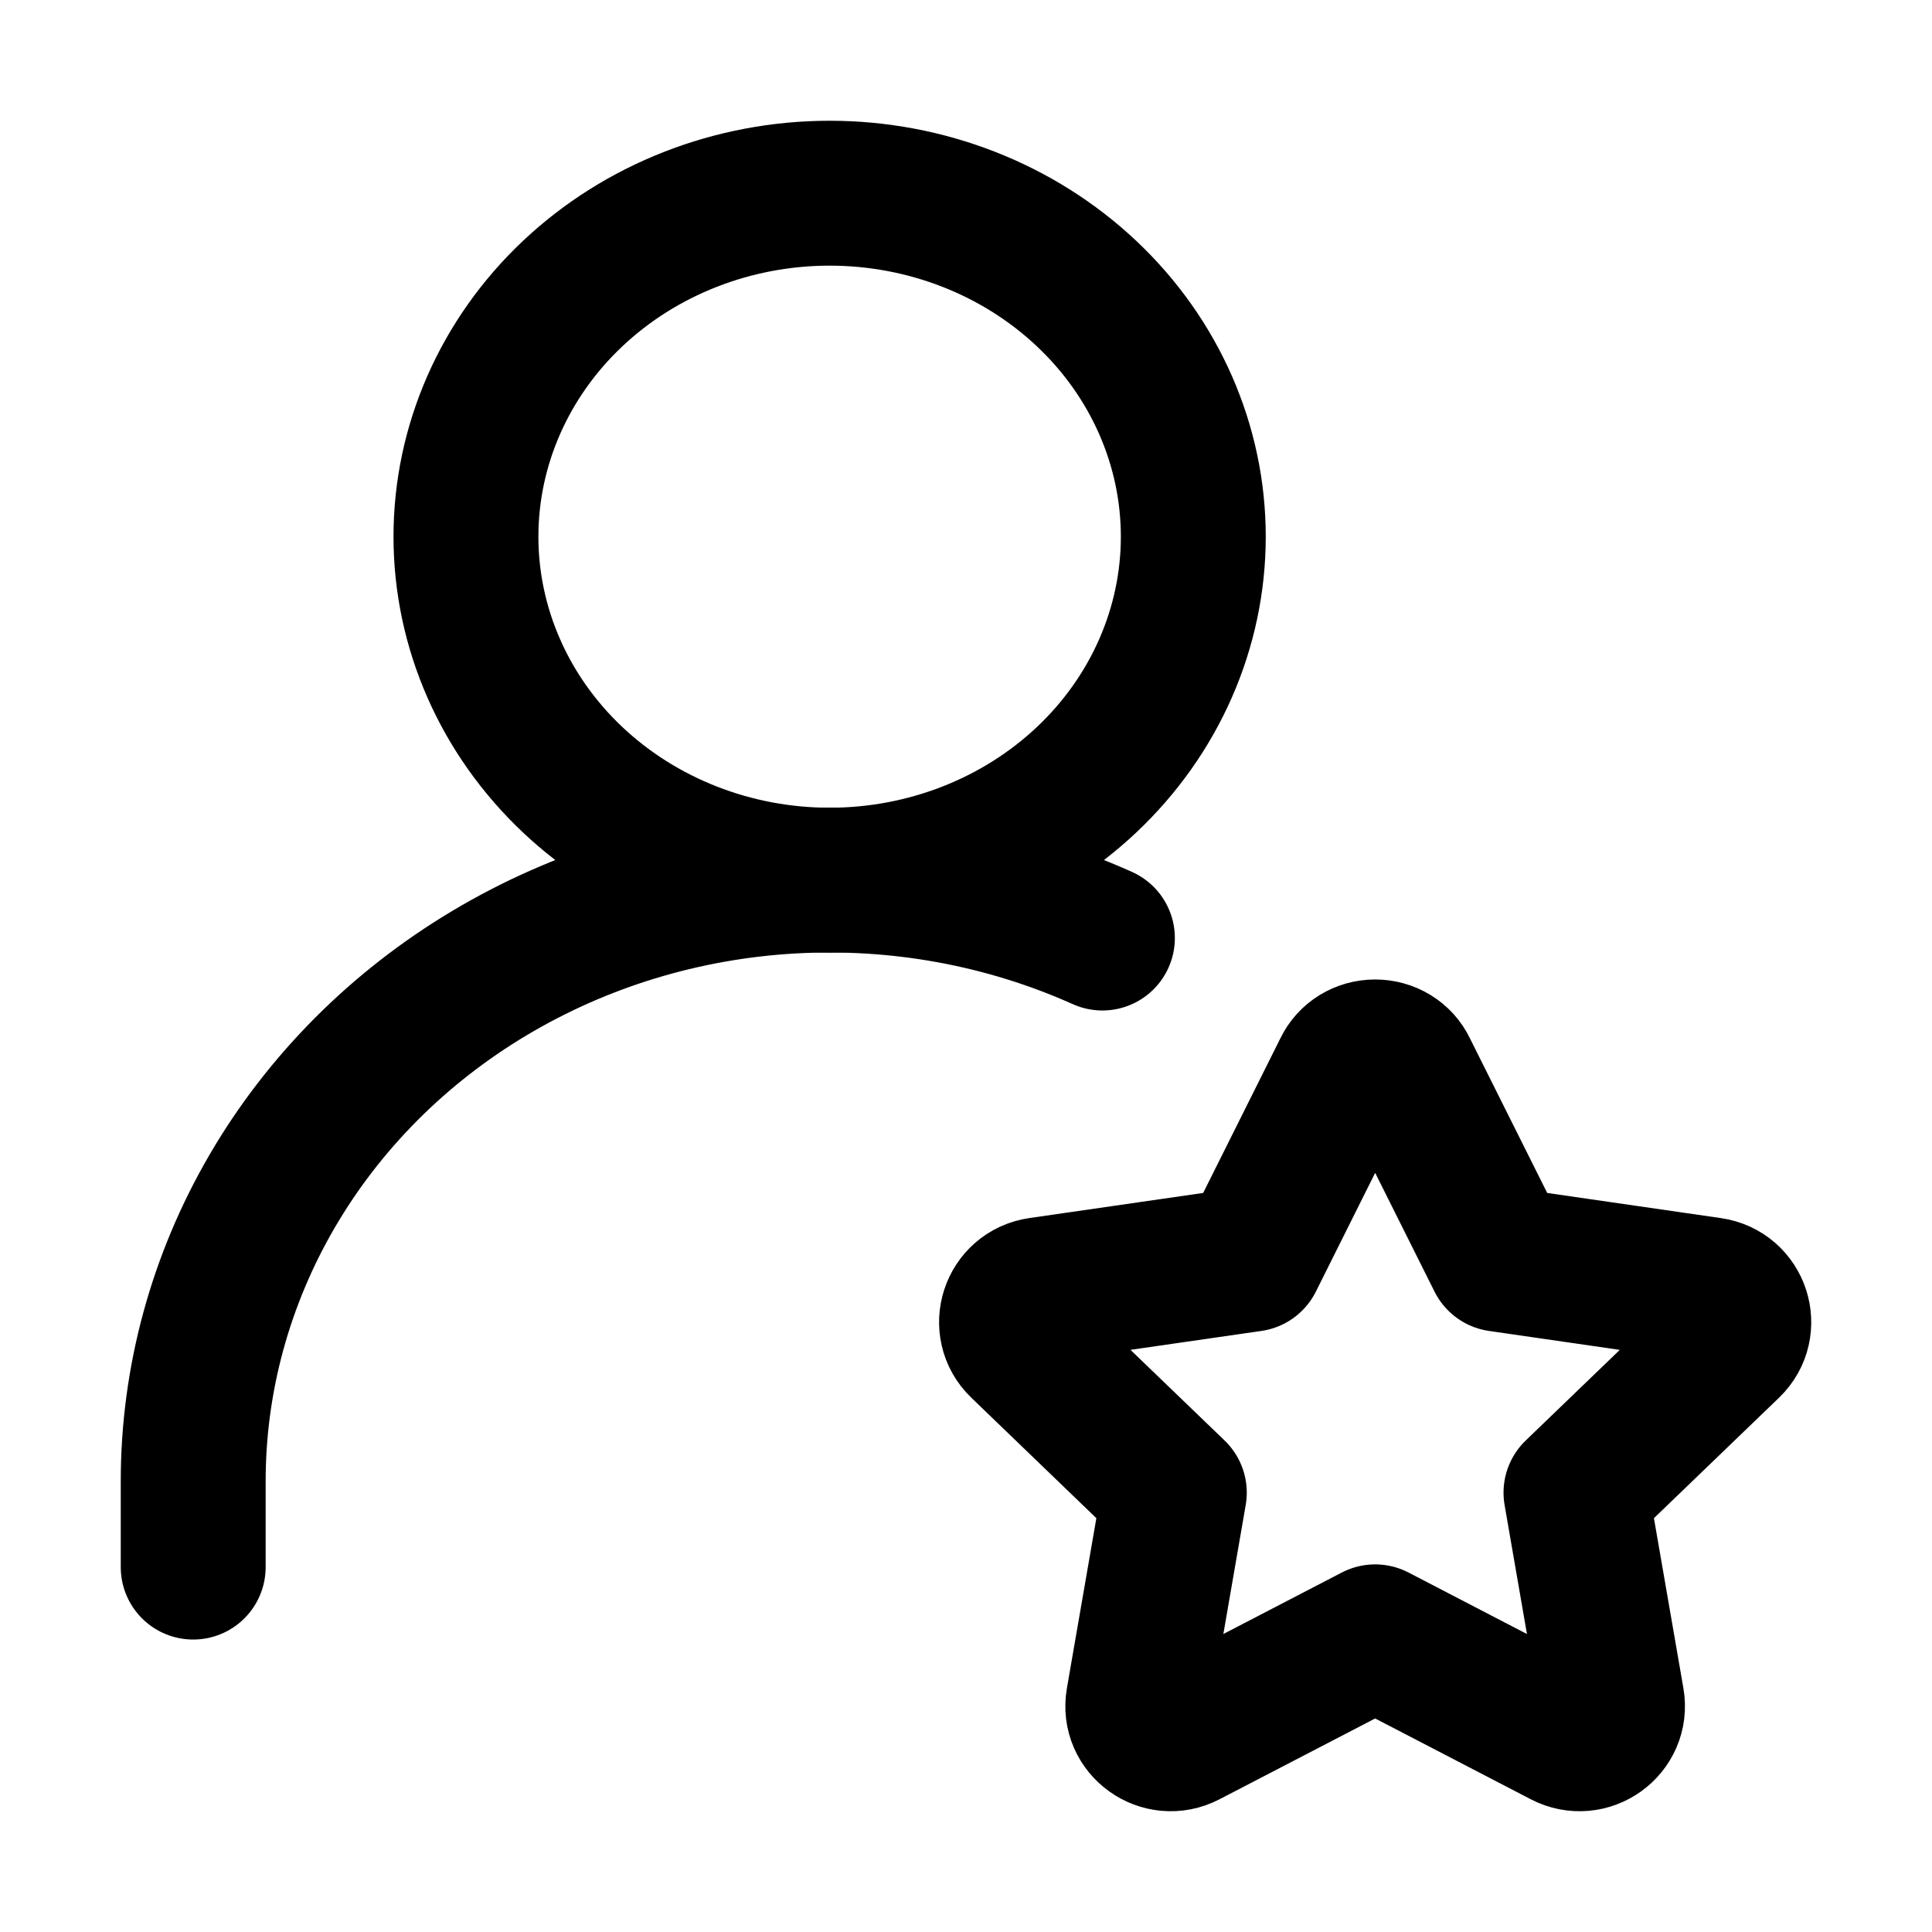 <svg width="40" height="40" viewBox="0 0 40 40" fill="none" xmlns="http://www.w3.org/2000/svg">
<path d="M17.177 18.223C19.174 18.223 21.089 17.473 22.501 16.14C23.913 14.806 24.706 12.997 24.706 11.111C24.706 9.225 23.913 7.416 22.501 6.083C21.089 4.749 19.174 4 17.177 4C15.18 4 13.264 4.749 11.852 6.083C10.44 7.416 9.647 9.225 9.647 11.111C9.647 12.997 10.44 14.806 11.852 16.14C13.264 17.473 15.18 18.223 17.177 18.223Z" stroke="black" stroke-width="3" stroke-linecap="round" stroke-linejoin="round"/>
<path d="M4 32.445V30.667C4 28.567 4.562 26.502 5.634 24.663C6.706 22.823 8.254 21.27 10.132 20.148C12.011 19.025 14.16 18.37 16.379 18.243C18.598 18.116 20.815 18.521 22.824 19.421M25.902 26.071L27.857 22.155C27.91 22.043 27.996 21.948 28.105 21.881C28.214 21.814 28.341 21.779 28.471 21.779C28.601 21.779 28.728 21.814 28.837 21.881C28.946 21.948 29.032 22.043 29.085 22.155L31.042 26.071L35.415 26.704C35.976 26.784 36.198 27.467 35.792 27.858L32.629 30.904L33.375 35.208C33.471 35.761 32.885 36.182 32.383 35.92L28.471 33.889L24.559 35.92C24.057 36.182 23.471 35.761 23.567 35.209L24.313 30.904L21.151 27.858C20.744 27.467 20.966 26.784 21.527 26.703L25.902 26.071Z" stroke="black" stroke-width="3" stroke-linecap="round" stroke-linejoin="round"/>
</svg>
